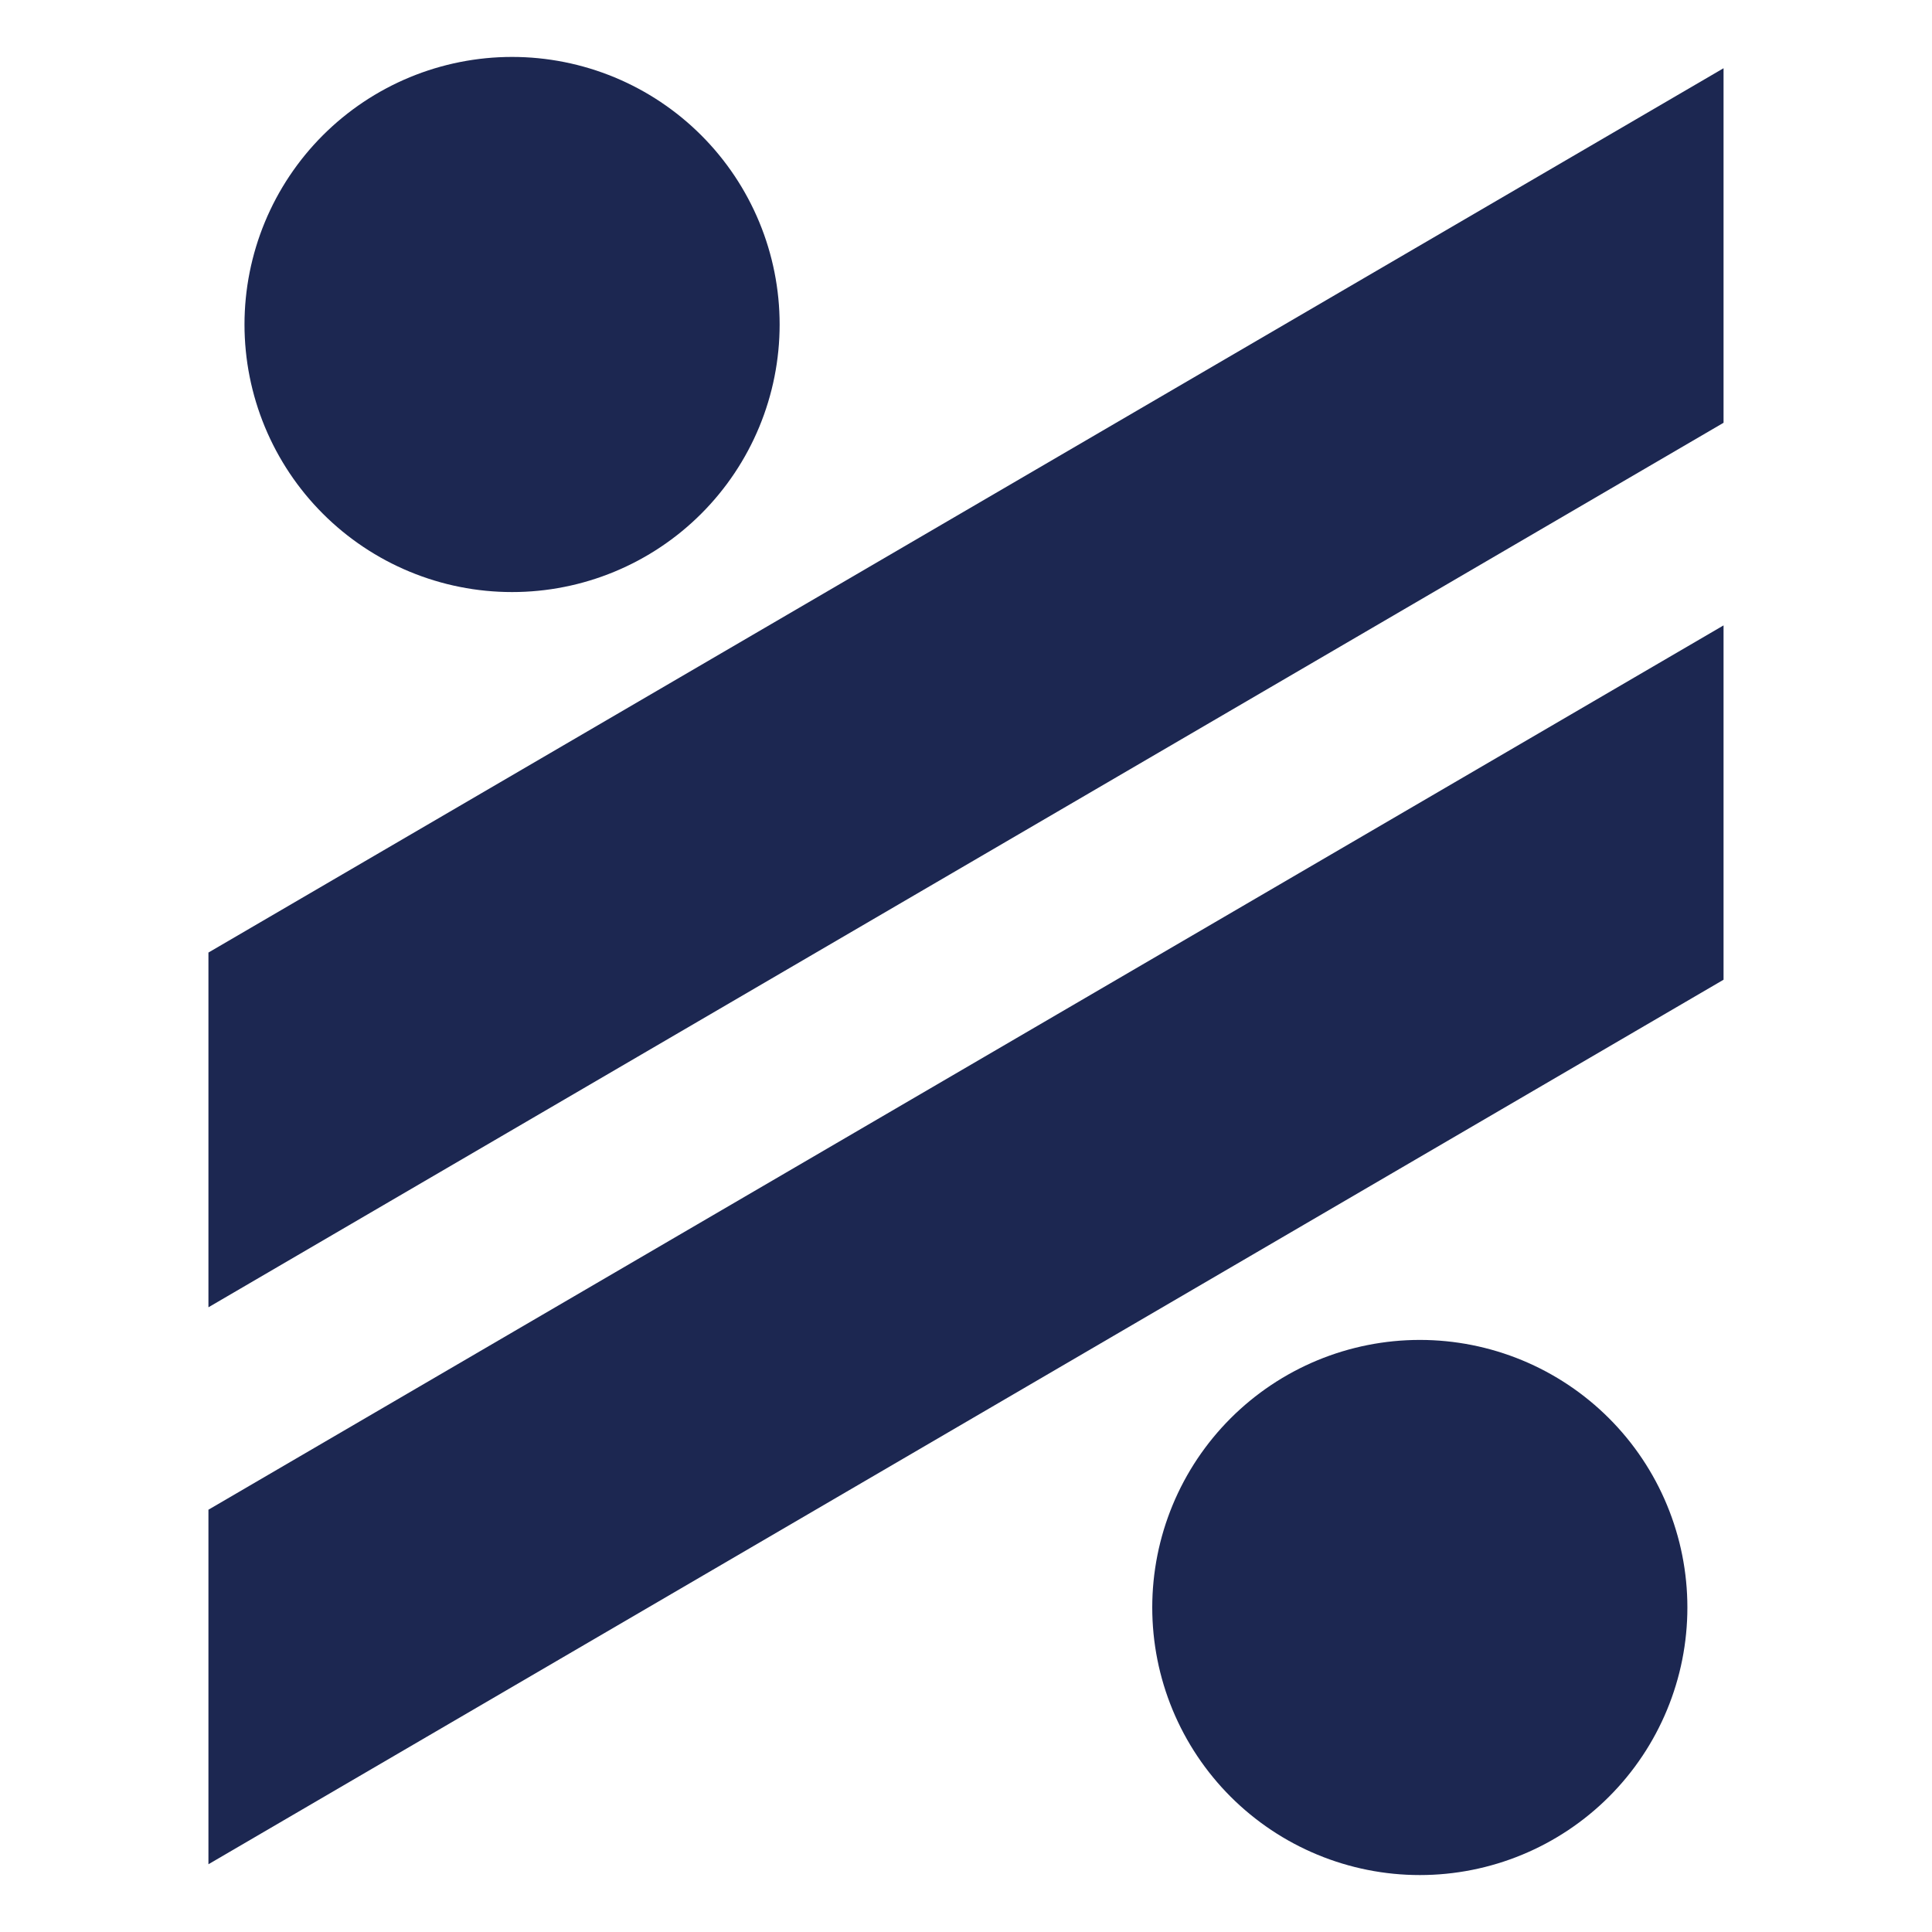 <svg xmlns="http://www.w3.org/2000/svg" xmlns:xlink="http://www.w3.org/1999/xlink" width="1000" zoomAndPan="magnify" viewBox="0 0 750 750" height="1000" preserveAspectRatio="xMidYMid meet" version="1.0"><defs><clipPath id="73791ab9ab"><path d="M 94 22.098 L 303 22.098 L 303 230 L 94 230 Z M 94 22.098 " clip-rule="nonzero"/></clipPath><clipPath id="d66e53b967"><path d="M 447 520 L 656 520 L 656 727.848 L 447 727.848 Z M 447 520 " clip-rule="nonzero"/></clipPath><clipPath id="33625386aa"><path d="M 80.77 26 L 669.52 26 L 669.52 508 L 80.77 508 Z M 80.77 26 " clip-rule="nonzero"/></clipPath><clipPath id="a29bb6d0c3"><path d="M 80.77 242 L 669.52 242 L 669.52 724 L 80.77 724 Z M 80.77 242 " clip-rule="nonzero"/></clipPath></defs><g clip-path="url(#73791ab9ab)"><path fill="#1c2751" d="M 302.652 125.969 C 302.652 127.668 302.609 129.367 302.527 131.062 C 302.445 132.762 302.32 134.457 302.152 136.148 C 301.984 137.84 301.777 139.527 301.527 141.207 C 301.277 142.891 300.988 144.566 300.656 146.23 C 300.324 147.898 299.953 149.559 299.539 151.207 C 299.125 152.855 298.672 154.492 298.18 156.121 C 297.688 157.746 297.152 159.359 296.582 160.961 C 296.008 162.562 295.395 164.145 294.746 165.719 C 294.094 167.289 293.406 168.84 292.68 170.379 C 291.953 171.914 291.188 173.434 290.387 174.93 C 289.586 176.43 288.75 177.91 287.875 179.367 C 287 180.824 286.09 182.262 285.148 183.676 C 284.203 185.09 283.223 186.477 282.211 187.844 C 281.199 189.207 280.152 190.547 279.074 191.863 C 277.996 193.176 276.887 194.461 275.746 195.723 C 274.602 196.98 273.43 198.211 272.23 199.414 C 271.027 200.617 269.797 201.789 268.539 202.93 C 267.277 204.07 265.992 205.184 264.676 206.262 C 263.363 207.34 262.023 208.383 260.656 209.398 C 259.293 210.41 257.902 211.387 256.488 212.332 C 255.074 213.277 253.641 214.188 252.184 215.059 C 250.723 215.934 249.246 216.77 247.746 217.574 C 246.246 218.375 244.73 219.137 243.191 219.863 C 241.656 220.59 240.102 221.281 238.531 221.93 C 236.961 222.582 235.375 223.191 233.773 223.766 C 232.176 224.34 230.562 224.871 228.934 225.363 C 227.309 225.859 225.668 226.312 224.02 226.727 C 222.371 227.137 220.715 227.512 219.047 227.84 C 217.379 228.172 215.703 228.465 214.023 228.715 C 212.344 228.961 210.656 229.172 208.965 229.336 C 207.273 229.504 205.578 229.629 203.879 229.711 C 202.18 229.797 200.48 229.836 198.781 229.836 C 197.082 229.836 195.383 229.797 193.688 229.711 C 191.988 229.629 190.293 229.504 188.602 229.336 C 186.91 229.172 185.223 228.961 183.543 228.715 C 181.859 228.465 180.188 228.172 178.52 227.84 C 176.852 227.512 175.191 227.137 173.543 226.727 C 171.895 226.312 170.258 225.859 168.629 225.363 C 167.004 224.871 165.391 224.34 163.789 223.766 C 162.188 223.191 160.605 222.582 159.035 221.93 C 157.461 221.281 155.91 220.59 154.371 219.863 C 152.836 219.137 151.316 218.375 149.82 217.574 C 148.32 216.77 146.84 215.934 145.383 215.059 C 143.926 214.188 142.488 213.277 141.074 212.332 C 139.66 211.387 138.273 210.41 136.906 209.398 C 135.543 208.383 134.203 207.34 132.887 206.262 C 131.574 205.184 130.289 204.07 129.027 202.93 C 127.77 201.789 126.539 200.617 125.336 199.414 C 124.133 198.211 122.961 196.98 121.82 195.723 C 120.68 194.461 119.57 193.176 118.488 191.863 C 117.41 190.547 116.367 189.207 115.352 187.844 C 114.34 186.477 113.363 185.09 112.418 183.676 C 111.473 182.262 110.562 180.824 109.691 179.367 C 108.816 177.91 107.98 176.43 107.176 174.93 C 106.375 173.434 105.613 171.914 104.887 170.379 C 104.16 168.84 103.469 167.289 102.82 165.719 C 102.168 164.145 101.559 162.562 100.984 160.961 C 100.41 159.359 99.879 157.746 99.387 156.121 C 98.891 154.492 98.438 152.855 98.027 151.207 C 97.613 149.559 97.238 147.898 96.91 146.23 C 96.578 144.566 96.285 142.891 96.035 141.207 C 95.789 139.527 95.578 137.84 95.414 136.148 C 95.246 134.457 95.121 132.762 95.039 131.062 C 94.953 129.367 94.914 127.668 94.914 125.969 C 94.914 124.27 94.953 122.57 95.039 120.871 C 95.121 119.172 95.246 117.477 95.414 115.785 C 95.578 114.094 95.789 112.41 96.035 110.727 C 96.285 109.047 96.578 107.371 96.91 105.703 C 97.238 104.035 97.613 102.379 98.027 100.73 C 98.438 99.082 98.891 97.441 99.387 95.816 C 99.879 94.188 100.41 92.574 100.984 90.977 C 101.559 89.375 102.168 87.789 102.82 86.219 C 103.469 84.648 104.16 83.094 104.887 81.559 C 105.613 80.02 106.375 78.504 107.176 77.004 C 107.98 75.504 108.816 74.027 109.691 72.566 C 110.562 71.109 111.473 69.676 112.418 68.262 C 113.363 66.848 114.34 65.457 115.352 64.094 C 116.367 62.727 117.41 61.387 118.488 60.074 C 119.57 58.758 120.68 57.473 121.82 56.215 C 122.961 54.953 124.133 53.723 125.336 52.52 C 126.539 51.32 127.77 50.148 129.027 49.004 C 130.289 47.863 131.574 46.754 132.887 45.676 C 134.203 44.598 135.543 43.551 136.906 42.539 C 138.273 41.527 139.66 40.547 141.074 39.602 C 142.488 38.66 143.926 37.75 145.383 36.875 C 146.84 36 148.32 35.164 149.82 34.363 C 151.316 33.562 152.836 32.797 154.371 32.07 C 155.91 31.344 157.461 30.656 159.035 30.004 C 160.605 29.355 162.188 28.742 163.789 28.168 C 165.391 27.598 167.004 27.062 168.629 26.57 C 170.258 26.078 171.895 25.625 173.543 25.211 C 175.191 24.797 176.852 24.426 178.52 24.094 C 180.188 23.762 181.859 23.473 183.543 23.223 C 185.223 22.973 186.91 22.766 188.602 22.598 C 190.293 22.43 191.988 22.305 193.688 22.223 C 195.383 22.141 197.082 22.098 198.781 22.098 C 200.48 22.098 202.18 22.141 203.879 22.223 C 205.578 22.305 207.273 22.43 208.965 22.598 C 210.656 22.766 212.344 22.973 214.023 23.223 C 215.703 23.473 217.379 23.762 219.047 24.094 C 220.715 24.426 222.371 24.797 224.02 25.211 C 225.668 25.625 227.309 26.078 228.934 26.57 C 230.562 27.062 232.176 27.598 233.773 28.168 C 235.375 28.742 236.961 29.355 238.531 30.004 C 240.102 30.656 241.656 31.344 243.191 32.07 C 244.73 32.797 246.246 33.562 247.746 34.363 C 249.246 35.164 250.723 36 252.184 36.875 C 253.641 37.75 255.074 38.66 256.488 39.602 C 257.902 40.547 259.293 41.527 260.656 42.539 C 262.023 43.551 263.363 44.598 264.676 45.676 C 265.992 46.754 267.277 47.863 268.539 49.004 C 269.797 50.148 271.027 51.32 272.23 52.52 C 273.43 53.723 274.602 54.953 275.746 56.215 C 276.887 57.473 277.996 58.758 279.074 60.074 C 280.152 61.387 281.199 62.727 282.211 64.094 C 283.223 65.457 284.203 66.848 285.148 68.262 C 286.09 69.676 287 71.109 287.875 72.566 C 288.75 74.027 289.586 75.504 290.387 77.004 C 291.188 78.504 291.953 80.02 292.68 81.559 C 293.406 83.094 294.094 84.648 294.746 86.219 C 295.395 87.789 296.008 89.375 296.582 90.977 C 297.152 92.574 297.688 94.188 298.18 95.816 C 298.672 97.441 299.125 99.082 299.539 100.73 C 299.953 102.379 300.324 104.035 300.656 105.703 C 300.988 107.371 301.277 109.047 301.527 110.727 C 301.777 112.41 301.984 114.094 302.152 115.785 C 302.32 117.477 302.445 119.172 302.527 120.871 C 302.609 122.57 302.652 124.27 302.652 125.969 Z M 302.652 125.969 " fill-opacity="1" fill-rule="nonzero"/></g><g clip-path="url(#d66e53b967)"><path fill="#1c2751" d="M 655.039 624.023 C 655.039 625.727 655 627.422 654.914 629.121 C 654.832 630.82 654.707 632.516 654.539 634.207 C 654.375 635.898 654.168 637.586 653.918 639.266 C 653.668 640.949 653.375 642.621 653.047 644.289 C 652.715 645.957 652.34 647.613 651.93 649.262 C 651.516 650.914 651.062 652.551 650.566 654.176 C 650.074 655.805 649.543 657.418 648.969 659.02 C 648.395 660.617 647.785 662.203 647.133 663.773 C 646.484 665.344 645.797 666.898 645.066 668.434 C 644.34 669.973 643.578 671.488 642.777 672.988 C 641.977 674.488 641.137 675.965 640.262 677.426 C 639.391 678.883 638.48 680.32 637.535 681.73 C 636.59 683.145 635.613 684.535 634.602 685.898 C 633.586 687.266 632.543 688.605 631.465 689.918 C 630.387 691.234 629.273 692.52 628.133 693.781 C 626.992 695.039 625.82 696.27 624.617 697.473 C 623.418 698.676 622.184 699.848 620.926 700.988 C 619.668 702.129 618.379 703.238 617.066 704.316 C 615.75 705.395 614.41 706.441 613.047 707.453 C 611.68 708.465 610.293 709.445 608.879 710.391 C 607.465 711.332 606.027 712.242 604.57 713.117 C 603.113 713.992 601.633 714.828 600.137 715.629 C 598.637 716.43 597.117 717.195 595.582 717.922 C 594.043 718.648 592.492 719.336 590.922 719.988 C 589.352 720.641 587.766 721.25 586.164 721.824 C 584.562 722.395 582.949 722.93 581.324 723.422 C 579.695 723.914 578.059 724.367 576.41 724.781 C 574.762 725.195 573.102 725.566 571.434 725.898 C 569.77 726.23 568.094 726.52 566.41 726.77 C 564.73 727.02 563.043 727.227 561.352 727.395 C 559.66 727.562 557.965 727.688 556.27 727.77 C 554.57 727.852 552.871 727.895 551.172 727.895 C 549.473 727.895 547.773 727.852 546.074 727.77 C 544.375 727.688 542.684 727.562 540.988 727.395 C 539.297 727.227 537.613 727.02 535.93 726.77 C 534.25 726.52 532.574 726.23 530.906 725.898 C 529.238 725.566 527.582 725.195 525.934 724.781 C 524.285 724.367 522.645 723.914 521.02 723.422 C 519.395 722.93 517.777 722.395 516.18 721.824 C 514.578 721.25 512.992 720.641 511.422 719.988 C 509.852 719.336 508.297 718.648 506.762 717.922 C 505.223 717.195 503.707 716.43 502.207 715.629 C 500.707 714.828 499.23 713.992 497.77 713.117 C 496.312 712.242 494.879 711.332 493.465 710.391 C 492.051 709.445 490.66 708.465 489.297 707.453 C 487.93 706.441 486.59 705.395 485.277 704.316 C 483.961 703.238 482.676 702.129 481.418 700.988 C 480.156 699.848 478.926 698.676 477.723 697.473 C 476.523 696.27 475.352 695.039 474.207 693.781 C 473.066 692.52 471.957 691.234 470.879 689.918 C 469.801 688.605 468.754 687.266 467.742 685.898 C 466.73 684.535 465.75 683.145 464.805 681.73 C 463.863 680.32 462.953 678.883 462.078 677.426 C 461.207 675.965 460.367 674.488 459.566 672.988 C 458.766 671.488 458 669.973 457.273 668.434 C 456.547 666.898 455.859 665.344 455.207 663.773 C 454.559 662.203 453.945 660.617 453.375 659.02 C 452.801 657.418 452.266 655.805 451.773 654.176 C 451.281 652.551 450.828 650.914 450.414 649.262 C 450 647.613 449.629 645.957 449.297 644.289 C 448.965 642.621 448.676 640.949 448.426 639.266 C 448.176 637.586 447.969 635.898 447.801 634.207 C 447.637 632.516 447.512 630.82 447.426 629.121 C 447.344 627.422 447.301 625.727 447.301 624.023 C 447.301 622.324 447.344 620.625 447.426 618.93 C 447.512 617.23 447.637 615.535 447.801 613.844 C 447.969 612.152 448.176 610.465 448.426 608.785 C 448.676 607.102 448.965 605.43 449.297 603.762 C 449.629 602.094 450 600.438 450.414 598.785 C 450.828 597.137 451.281 595.5 451.773 593.875 C 452.266 592.246 452.801 590.633 453.375 589.031 C 453.945 587.434 454.559 585.848 455.207 584.277 C 455.859 582.707 456.547 581.152 457.273 579.613 C 458 578.078 458.766 576.559 459.566 575.062 C 460.367 573.562 461.207 572.082 462.078 570.625 C 462.953 569.168 463.863 567.73 464.805 566.316 C 465.75 564.906 466.73 563.516 467.742 562.148 C 468.754 560.785 469.801 559.445 470.879 558.129 C 471.957 556.816 473.066 555.531 474.207 554.27 C 475.352 553.012 476.523 551.781 477.723 550.578 C 478.926 549.375 480.156 548.203 481.418 547.062 C 482.676 545.922 483.961 544.812 485.277 543.734 C 486.59 542.652 487.93 541.609 489.297 540.598 C 490.66 539.582 492.051 538.605 493.465 537.66 C 494.879 536.715 496.312 535.809 497.77 534.934 C 499.23 534.059 500.707 533.223 502.207 532.422 C 503.707 531.617 505.223 530.855 506.762 530.129 C 508.297 529.402 509.852 528.711 511.422 528.062 C 512.992 527.41 514.578 526.801 516.18 526.227 C 517.777 525.656 519.395 525.121 521.02 524.629 C 522.645 524.133 524.285 523.68 525.934 523.27 C 527.582 522.855 529.238 522.484 530.906 522.152 C 532.574 521.82 534.25 521.527 535.93 521.281 C 537.613 521.031 539.297 520.82 540.988 520.656 C 542.684 520.488 544.375 520.363 546.074 520.281 C 547.773 520.195 549.473 520.156 551.172 520.156 C 552.871 520.156 554.57 520.195 556.27 520.281 C 557.965 520.363 559.66 520.488 561.352 520.656 C 563.043 520.82 564.73 521.031 566.41 521.281 C 568.094 521.527 569.77 521.82 571.434 522.152 C 573.102 522.484 574.762 522.855 576.41 523.27 C 578.059 523.68 579.695 524.133 581.324 524.629 C 582.949 525.121 584.562 525.656 586.164 526.227 C 587.766 526.801 589.352 527.41 590.922 528.062 C 592.492 528.711 594.043 529.402 595.582 530.129 C 597.117 530.855 598.637 531.617 600.137 532.422 C 601.633 533.223 603.113 534.059 604.57 534.934 C 606.027 535.809 607.465 536.715 608.879 537.66 C 610.293 538.605 611.68 539.582 613.047 540.598 C 614.41 541.609 615.75 542.652 617.066 543.734 C 618.379 544.812 619.668 545.922 620.926 547.062 C 622.184 548.203 623.418 549.375 624.617 550.578 C 625.82 551.781 626.992 553.012 628.133 554.27 C 629.273 555.531 630.387 556.816 631.465 558.129 C 632.543 559.445 633.586 560.785 634.602 562.148 C 635.613 563.516 636.59 564.906 637.535 566.316 C 638.48 567.73 639.391 569.168 640.262 570.625 C 641.137 572.082 641.977 573.562 642.777 575.062 C 643.578 576.559 644.34 578.078 645.066 579.613 C 645.797 581.152 646.484 582.707 647.133 584.277 C 647.785 585.848 648.395 587.434 648.969 589.031 C 649.543 590.633 650.074 592.246 650.566 593.875 C 651.062 595.5 651.516 597.137 651.93 598.785 C 652.34 600.438 652.715 602.094 653.047 603.762 C 653.375 605.43 653.668 607.102 653.918 608.785 C 654.168 610.465 654.375 612.152 654.539 613.844 C 654.707 615.535 654.832 617.23 654.914 618.93 C 655 620.625 655.039 622.324 655.039 624.023 Z M 655.039 624.023 " fill-opacity="1" fill-rule="nonzero"/></g><g clip-path="url(#33625386aa)"><path fill="#1c2751" d="M 80.914 369.781 L 80.914 507.488 L 669.078 164.121 L 669.078 26.488 Z M 80.914 369.781 " fill-opacity="1" fill-rule="nonzero"/></g><g clip-path="url(#a29bb6d0c3)"><path fill="#1c2751" d="M 80.914 723.699 L 669.078 380.328 L 669.078 242.777 L 80.914 586.07 Z M 80.914 723.699 " fill-opacity="1" fill-rule="nonzero"/></g></svg>